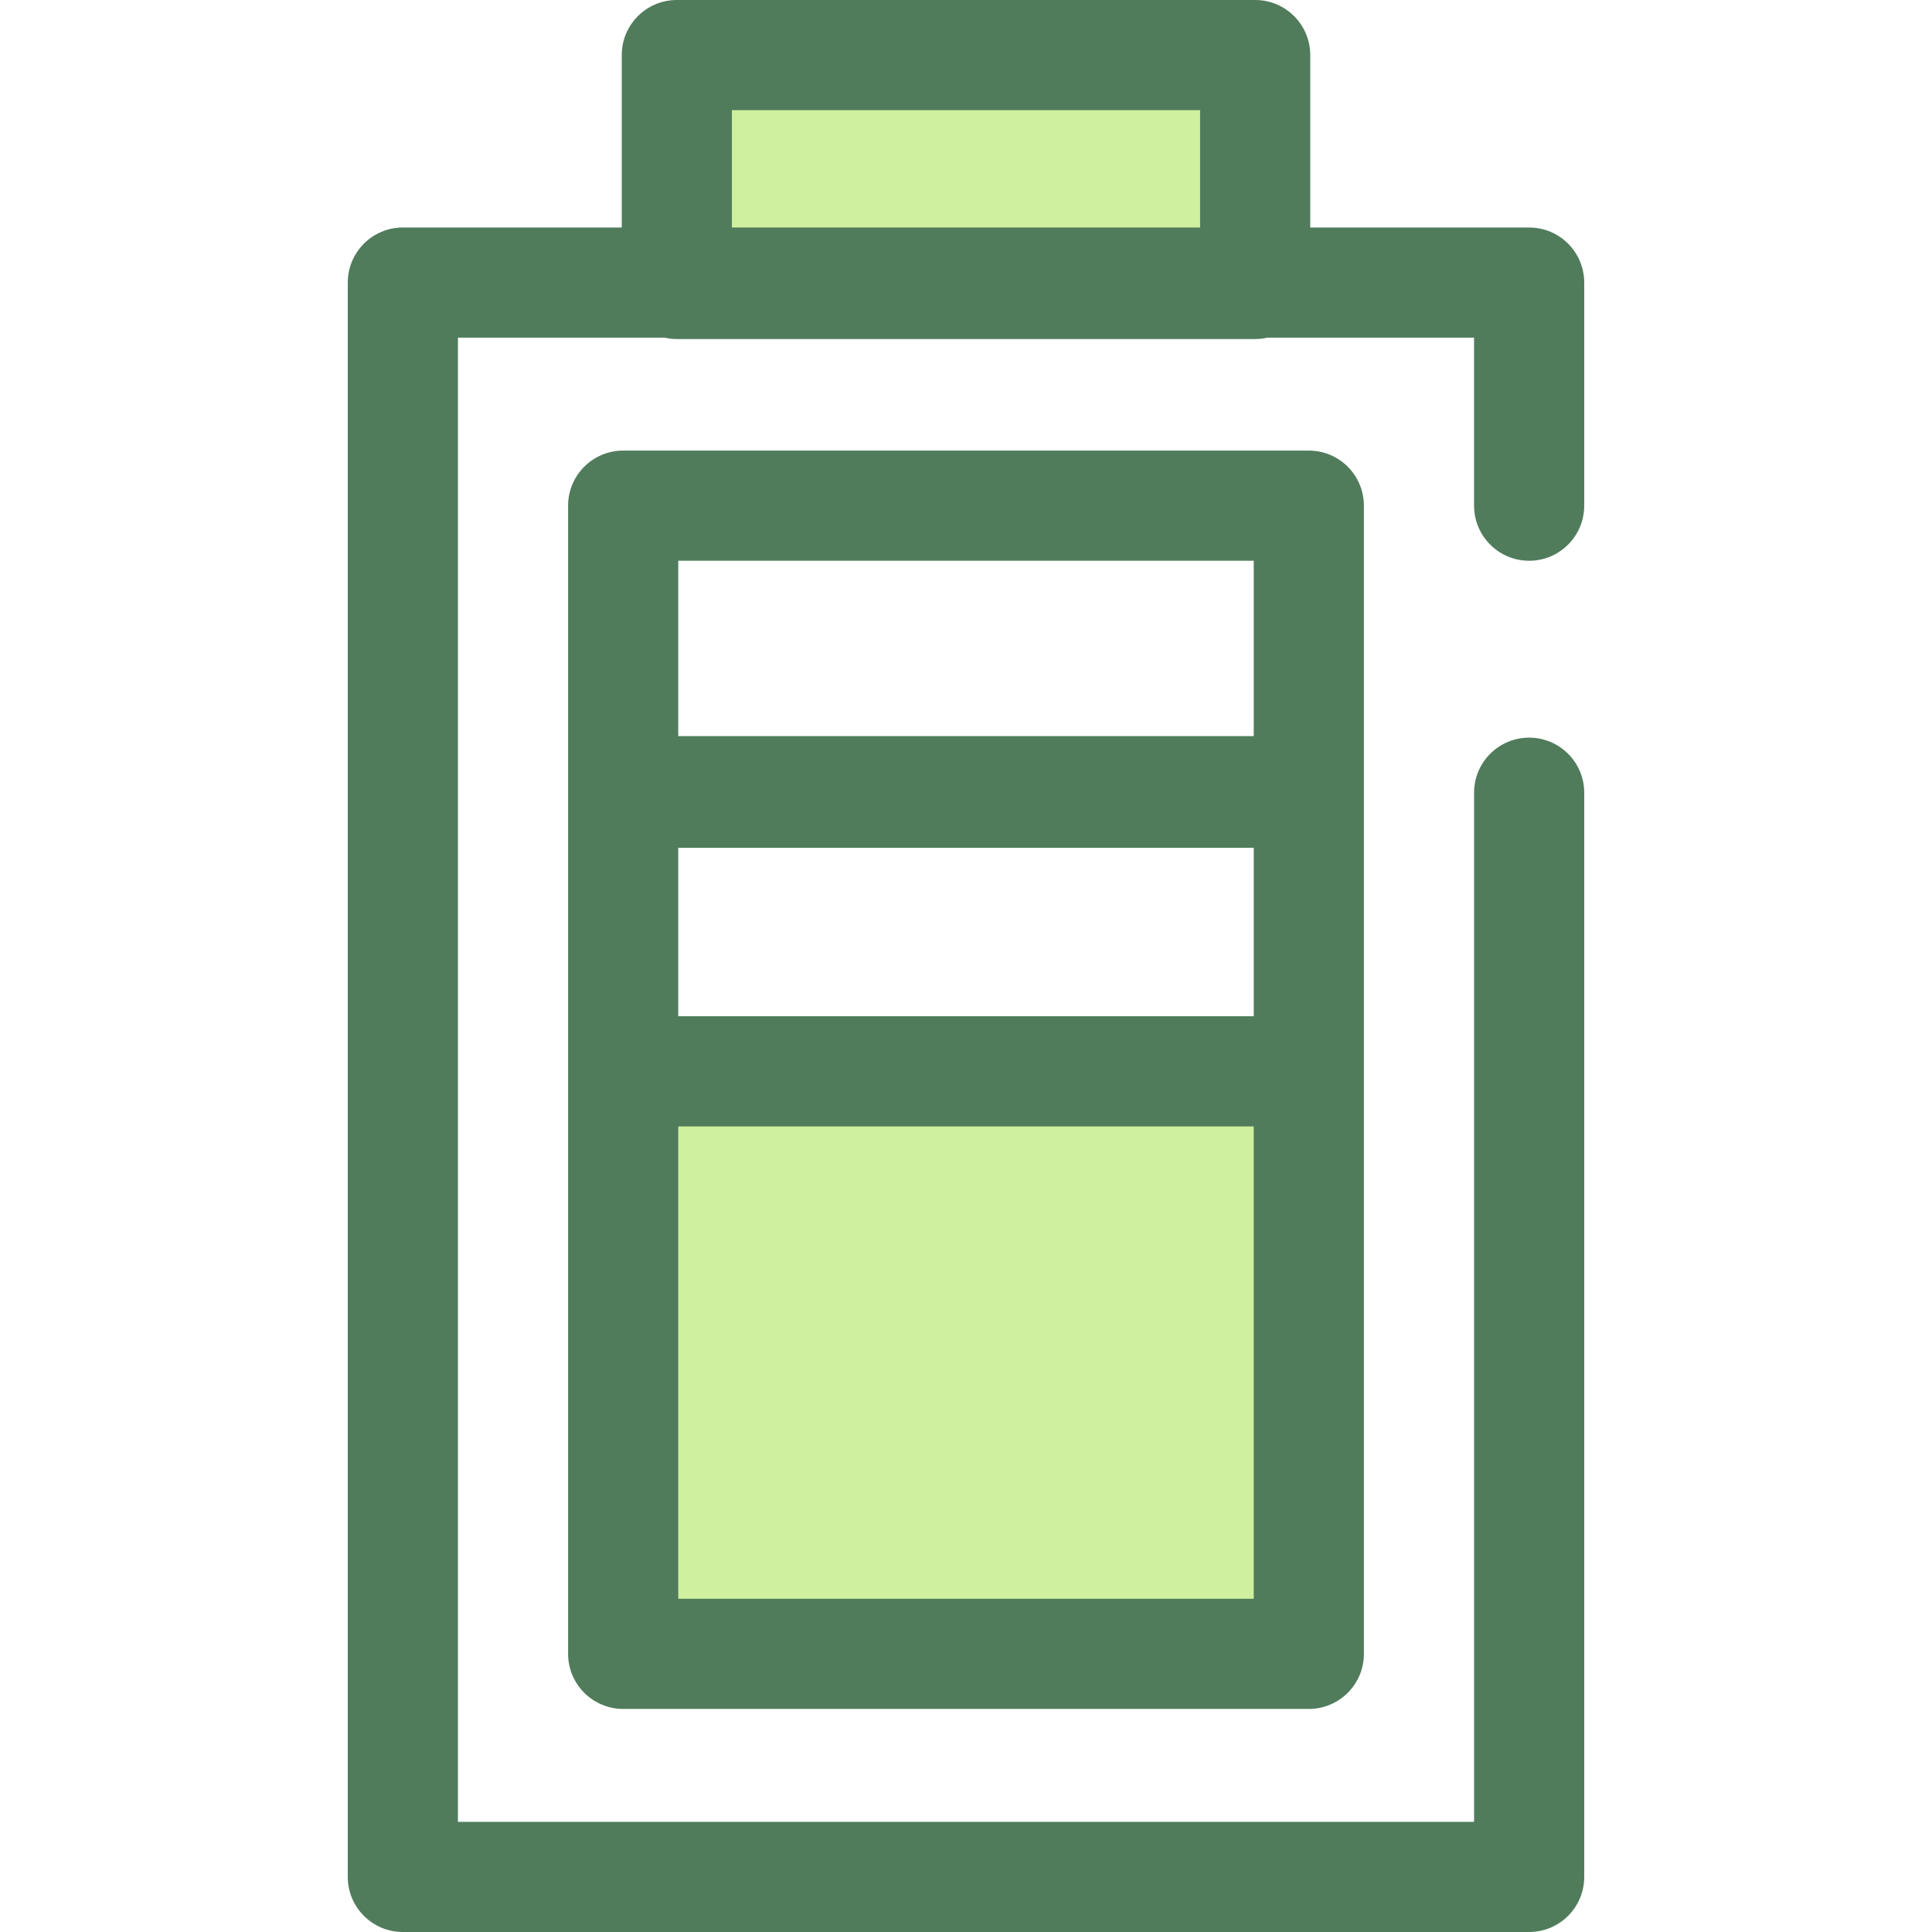 <?xml version="1.0" encoding="iso-8859-1"?>
<!-- Generator: Adobe Illustrator 19.0.0, SVG Export Plug-In . SVG Version: 6.00 Build 0)  -->
<svg version="1.1" id="Layer_1" xmlns="http://www.w3.org/2000/svg" xmlns:xlink="http://www.w3.org/1999/xlink" x="0px" y="0px"
	 viewBox="0 0 512 512" style="enable-background:new 0 0 512 512;" xml:space="preserve">
<g>
	<rect x="165.153" y="283.917" style="fill:#CFF09E;" width="181.707" height="154.366"/>
	<rect x="179.371" y="14.597" style="fill:#CFF09E;" width="153.272" height="60.655"/>
</g>
<g>
	<path style="fill:#507C5C;" d="M405.239,148.606c8.062,0,14.597-6.537,14.597-14.597v-59.12c0-8.061-6.535-14.597-14.597-14.597
		h-58.008V14.597C347.231,6.537,340.696,0,332.634,0H179.365c-8.062,0-14.597,6.537-14.597,14.597v45.694h-58.008
		c-8.062,0-14.597,6.537-14.597,14.597v422.514c0,8.061,6.535,14.597,14.597,14.597h298.481c8.062,0,14.597-6.537,14.597-14.597
		V210.08c0-8.061-6.535-14.597-14.597-14.597s-14.597,6.537-14.597,14.597v272.726H121.357V89.486h54.801
		c1.033,0.232,2.103,0.365,3.207,0.365h153.269c1.104,0,2.175-0.133,3.207-0.365h54.801v44.523
		C390.642,142.07,397.177,148.606,405.239,148.606z M193.962,29.195h124.074v31.097H193.962V29.195z"/>
	<path style="fill:#507C5C;" d="M361.447,134.008c0-8.061-6.535-14.597-14.597-14.597H165.149c-8.062,0-14.597,6.537-14.597,14.597
		v75.662c0,0.069,0.009,0.136,0.01,0.206c-0.001,0.069-0.01,0.136-0.01,0.206v73.836v1.826v152.54
		c0,8.061,6.535,14.597,14.597,14.597h181.703c8.062,0,14.597-6.537,14.597-14.597V285.742v-1.826V210.08
		c0-0.069-0.009-0.136-0.01-0.206c0.001-0.069,0.01-0.136,0.01-0.206v-75.661H361.447z M179.746,224.677h152.508v44.641H179.746
		V224.677z M179.746,148.605h152.508v46.468H179.746V148.605z M332.253,423.685H179.746V298.513h152.508v125.172H332.253z"/>
</g>
<g>
</g>
<g>
</g>
<g>
</g>
<g>
</g>
<g>
</g>
<g>
</g>
<g>
</g>
<g>
</g>
<g>
</g>
<g>
</g>
<g>
</g>
<g>
</g>
<g>
</g>
<g>
</g>
<g>
</g>
</svg>
